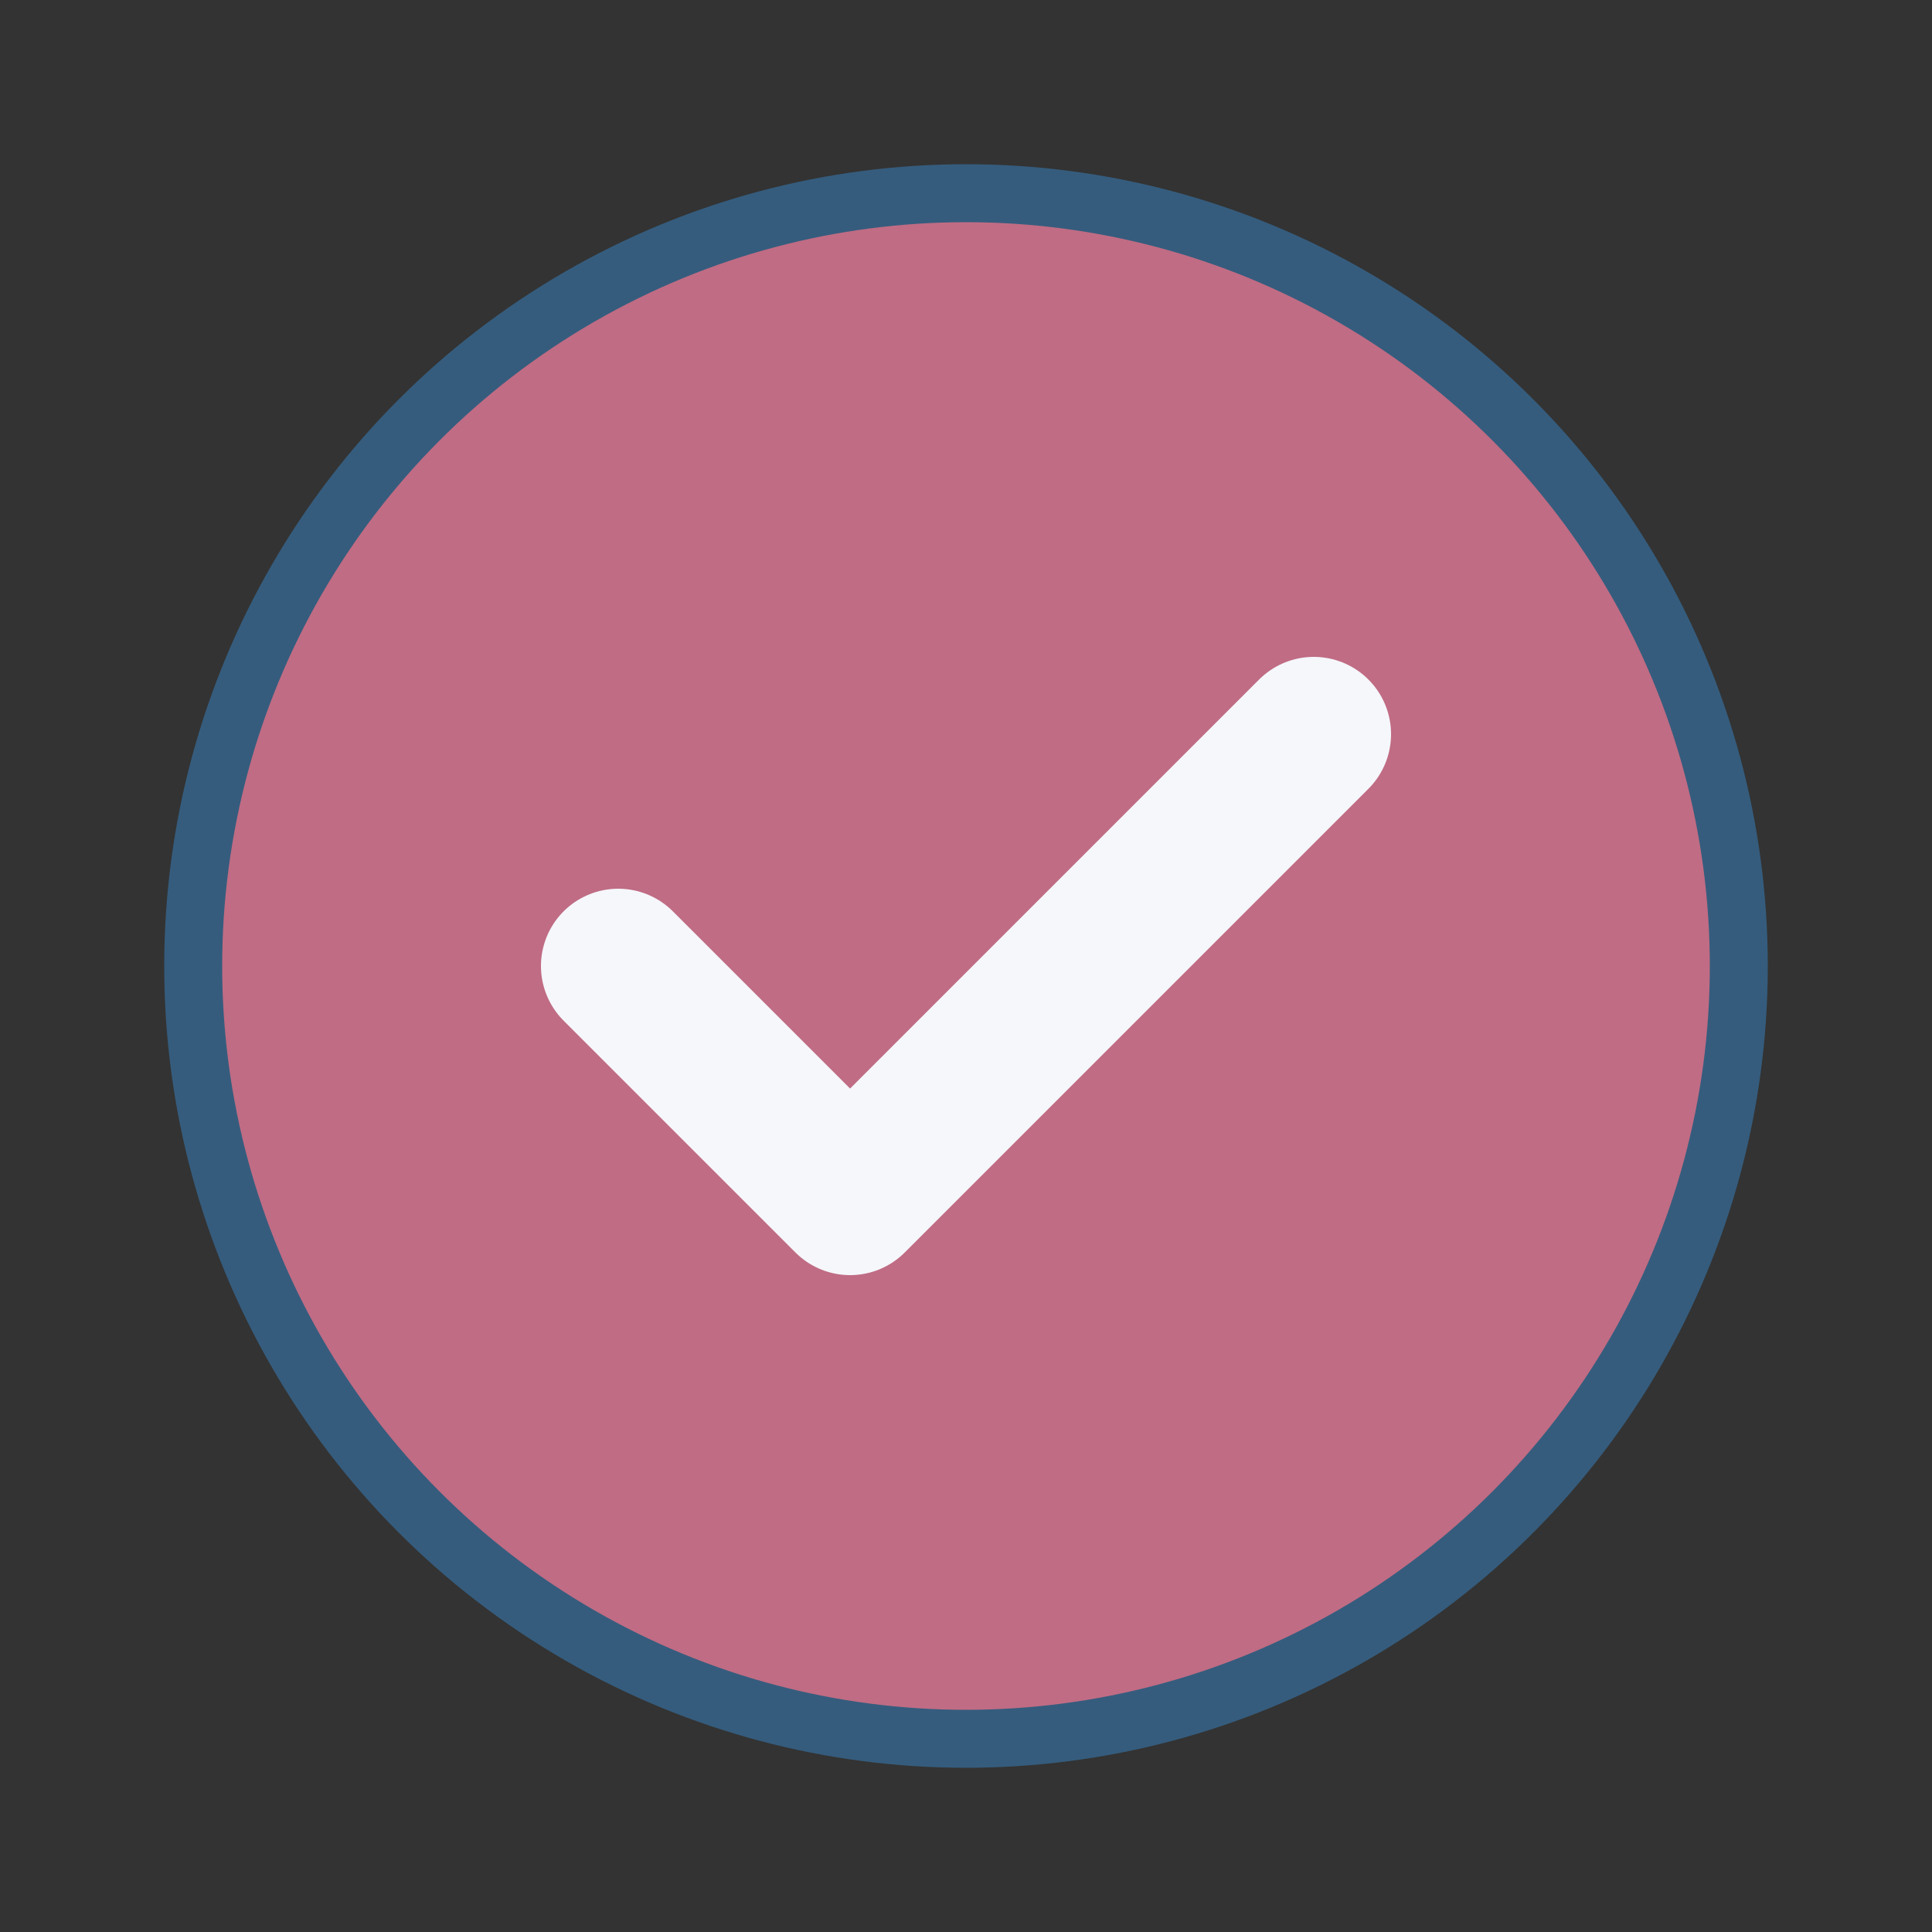 <svg xmlns="http://www.w3.org/2000/svg" viewBox="0 0 100 100">
  <rect x="0" y="0" width="100" height="100" fill="#333333" stroke="none"/>
  <!-- Checkmark circle background -->
  <circle cx="50" cy="50" r="40" fill="#C06C84"/>
  
  <!-- Checkmark -->
  <polyline points="32,50 44,62 68,38" fill="none" stroke="#F5F7FB" stroke-width="8" stroke-linecap="round" stroke-linejoin="round"/>
  
  <!-- Outer ring -->
  <circle cx="50" cy="50" r="40" fill="none" stroke="#355C7D" stroke-width="3"/>
</svg>